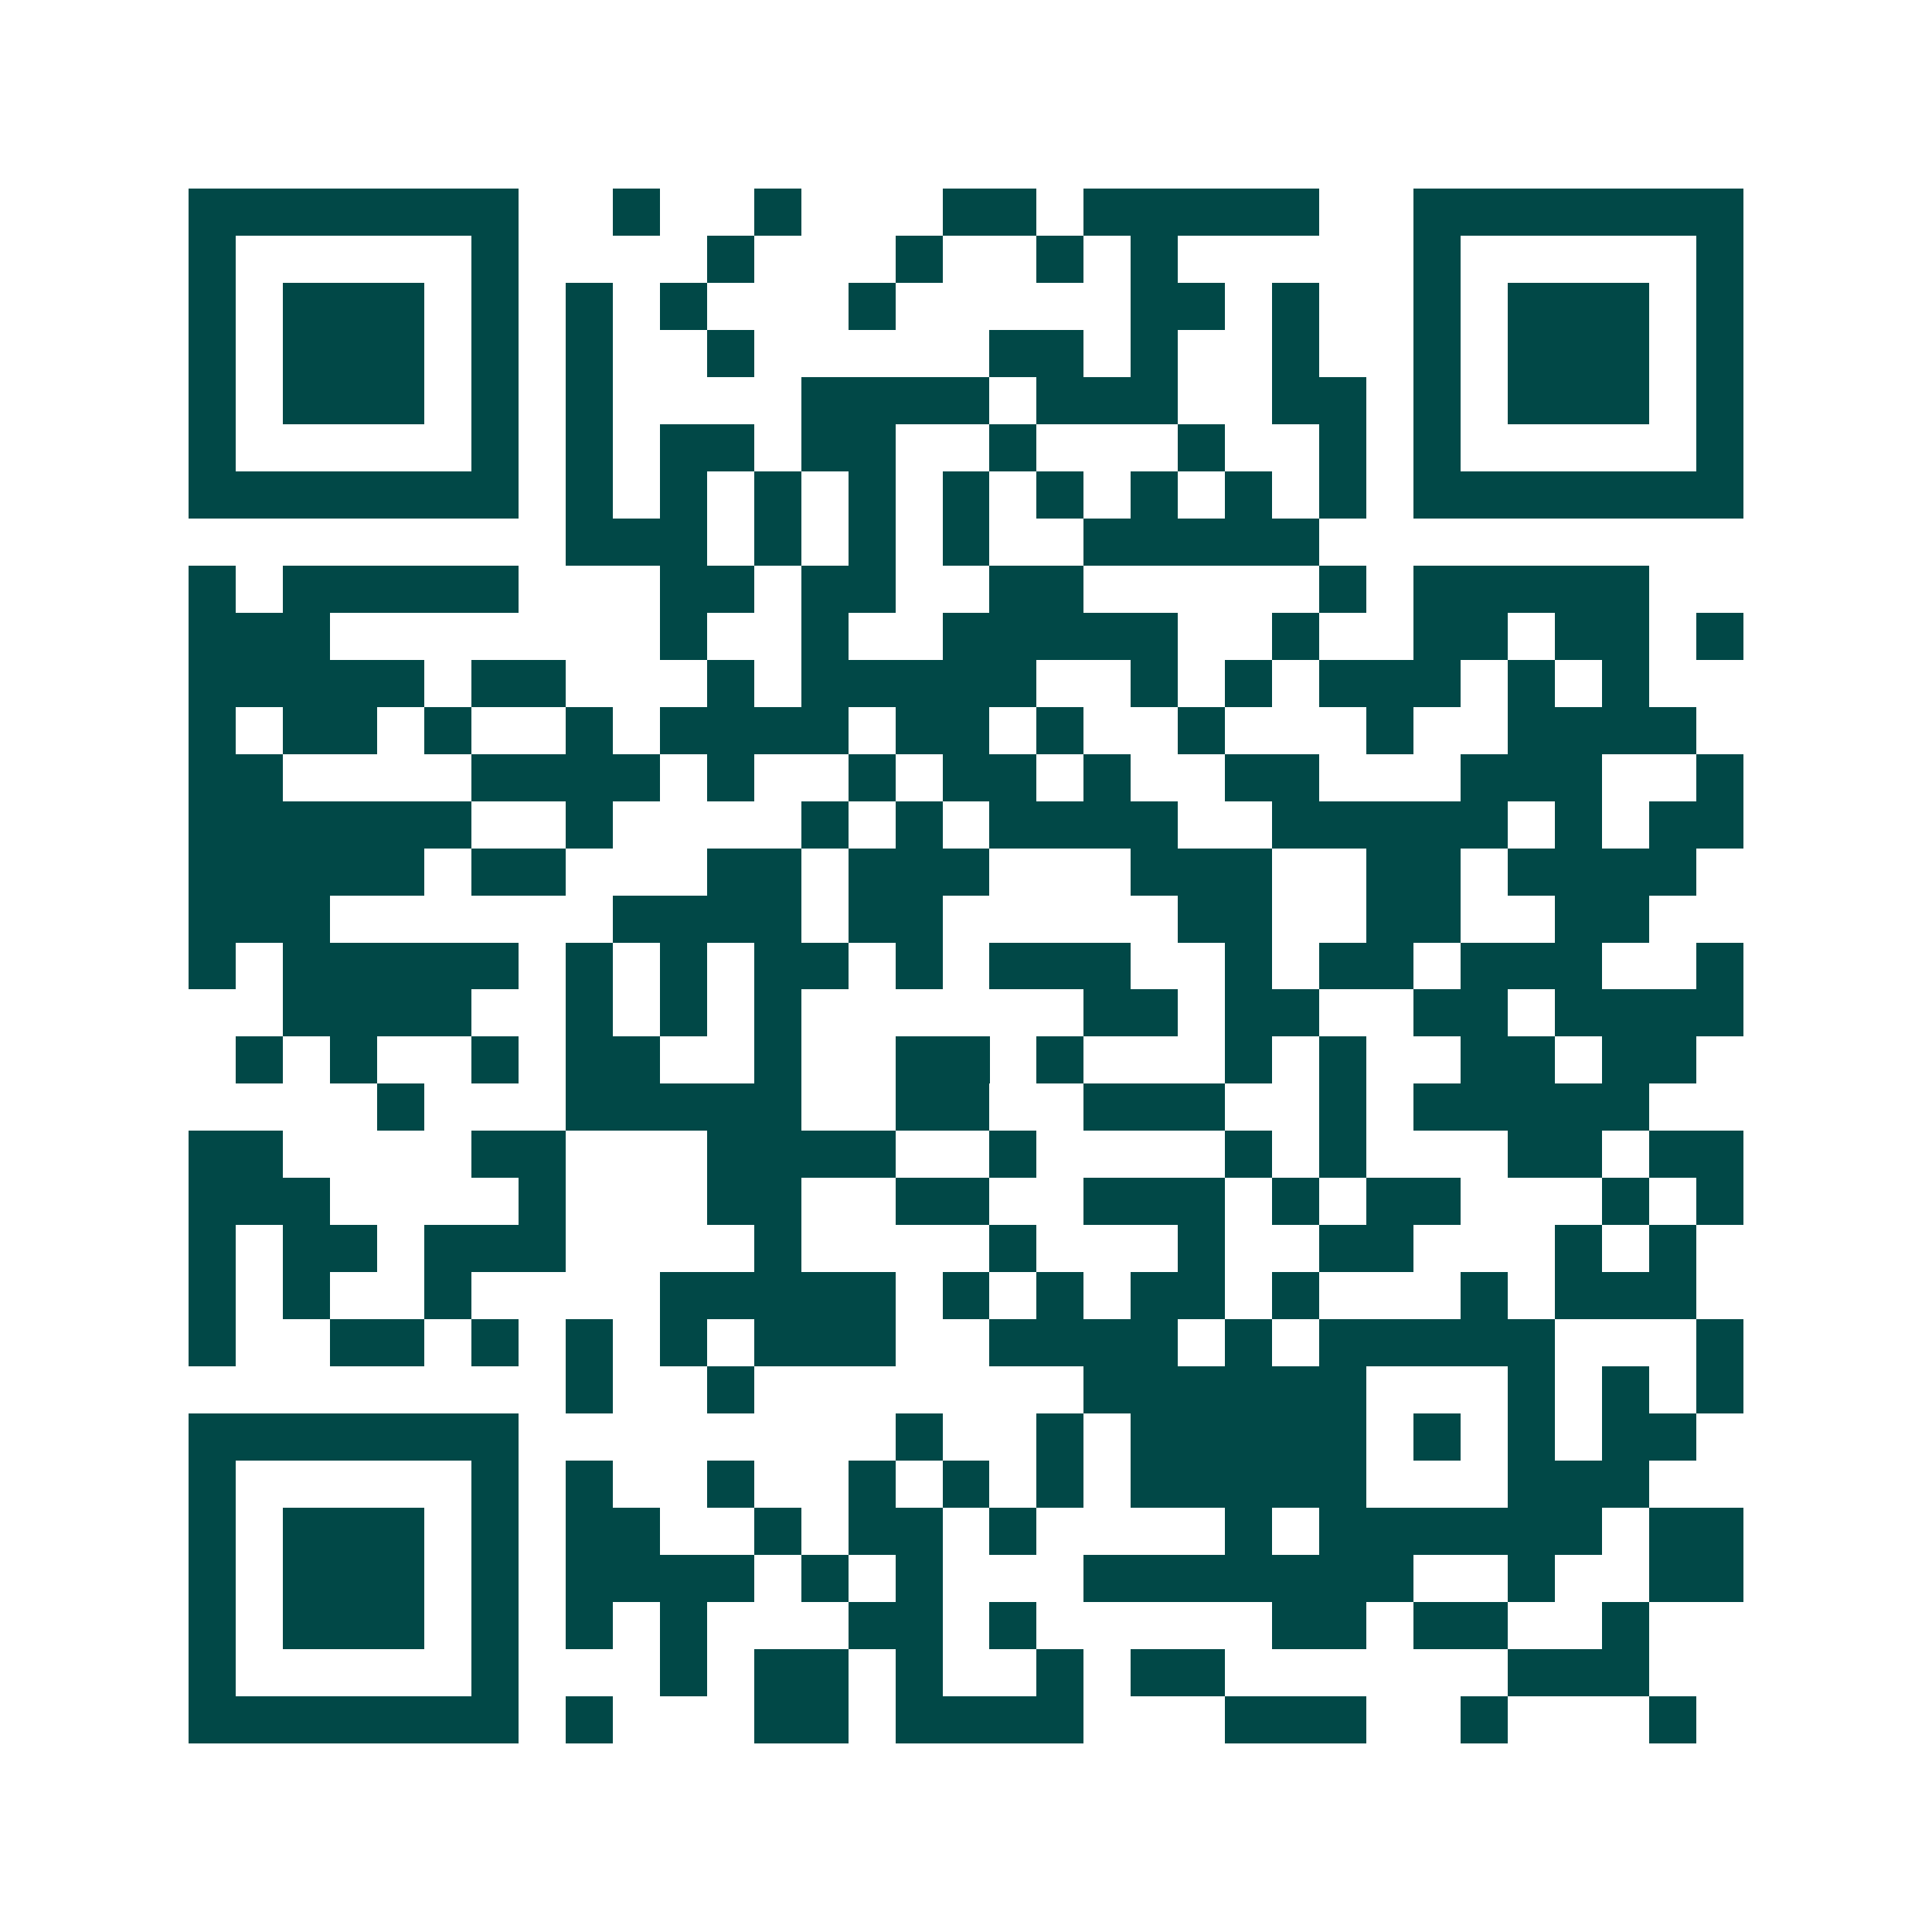 <svg xmlns="http://www.w3.org/2000/svg" width="200" height="200" viewBox="0 0 41 41" shape-rendering="crispEdges"><path fill="#ffffff" d="M0 0h41v41H0z"/><path stroke="#014847" d="M4 4.5h7m2 0h1m2 0h1m3 0h2m1 0h5m2 0h7M4 5.5h1m5 0h1m4 0h1m3 0h1m2 0h1m1 0h1m5 0h1m5 0h1M4 6.5h1m1 0h3m1 0h1m1 0h1m1 0h1m3 0h1m5 0h2m1 0h1m2 0h1m1 0h3m1 0h1M4 7.5h1m1 0h3m1 0h1m1 0h1m2 0h1m5 0h2m1 0h1m2 0h1m2 0h1m1 0h3m1 0h1M4 8.5h1m1 0h3m1 0h1m1 0h1m4 0h4m1 0h3m2 0h2m1 0h1m1 0h3m1 0h1M4 9.5h1m5 0h1m1 0h1m1 0h2m1 0h2m2 0h1m3 0h1m2 0h1m1 0h1m5 0h1M4 10.5h7m1 0h1m1 0h1m1 0h1m1 0h1m1 0h1m1 0h1m1 0h1m1 0h1m1 0h1m1 0h7M12 11.5h3m1 0h1m1 0h1m1 0h1m2 0h5M4 12.5h1m1 0h5m3 0h2m1 0h2m2 0h2m5 0h1m1 0h5M4 13.5h3m7 0h1m2 0h1m2 0h5m2 0h1m2 0h2m1 0h2m1 0h1M4 14.5h5m1 0h2m3 0h1m1 0h5m2 0h1m1 0h1m1 0h3m1 0h1m1 0h1M4 15.5h1m1 0h2m1 0h1m2 0h1m1 0h4m1 0h2m1 0h1m2 0h1m3 0h1m2 0h4M4 16.5h2m4 0h4m1 0h1m2 0h1m1 0h2m1 0h1m2 0h2m3 0h3m2 0h1M4 17.5h6m2 0h1m4 0h1m1 0h1m1 0h4m2 0h5m1 0h1m1 0h2M4 18.5h5m1 0h2m3 0h2m1 0h3m3 0h3m2 0h2m1 0h4M4 19.5h3m6 0h4m1 0h2m5 0h2m2 0h2m2 0h2M4 20.5h1m1 0h5m1 0h1m1 0h1m1 0h2m1 0h1m1 0h3m2 0h1m1 0h2m1 0h3m2 0h1M6 21.5h4m2 0h1m1 0h1m1 0h1m6 0h2m1 0h2m2 0h2m1 0h4M5 22.5h1m1 0h1m2 0h1m1 0h2m2 0h1m2 0h2m1 0h1m3 0h1m1 0h1m2 0h2m1 0h2M8 23.5h1m3 0h5m2 0h2m2 0h3m2 0h1m1 0h5M4 24.5h2m4 0h2m3 0h4m2 0h1m4 0h1m1 0h1m3 0h2m1 0h2M4 25.5h3m4 0h1m3 0h2m2 0h2m2 0h3m1 0h1m1 0h2m3 0h1m1 0h1M4 26.5h1m1 0h2m1 0h3m4 0h1m4 0h1m3 0h1m2 0h2m3 0h1m1 0h1M4 27.5h1m1 0h1m2 0h1m4 0h5m1 0h1m1 0h1m1 0h2m1 0h1m3 0h1m1 0h3M4 28.5h1m2 0h2m1 0h1m1 0h1m1 0h1m1 0h3m2 0h4m1 0h1m1 0h5m3 0h1M12 29.5h1m2 0h1m7 0h6m3 0h1m1 0h1m1 0h1M4 30.5h7m8 0h1m2 0h1m1 0h5m1 0h1m1 0h1m1 0h2M4 31.5h1m5 0h1m1 0h1m2 0h1m2 0h1m1 0h1m1 0h1m1 0h5m3 0h3M4 32.5h1m1 0h3m1 0h1m1 0h2m2 0h1m1 0h2m1 0h1m4 0h1m1 0h6m1 0h2M4 33.5h1m1 0h3m1 0h1m1 0h4m1 0h1m1 0h1m3 0h7m2 0h1m2 0h2M4 34.5h1m1 0h3m1 0h1m1 0h1m1 0h1m3 0h2m1 0h1m5 0h2m1 0h2m2 0h1M4 35.5h1m5 0h1m3 0h1m1 0h2m1 0h1m2 0h1m1 0h2m6 0h3M4 36.5h7m1 0h1m3 0h2m1 0h4m3 0h3m2 0h1m3 0h1"/></svg>
